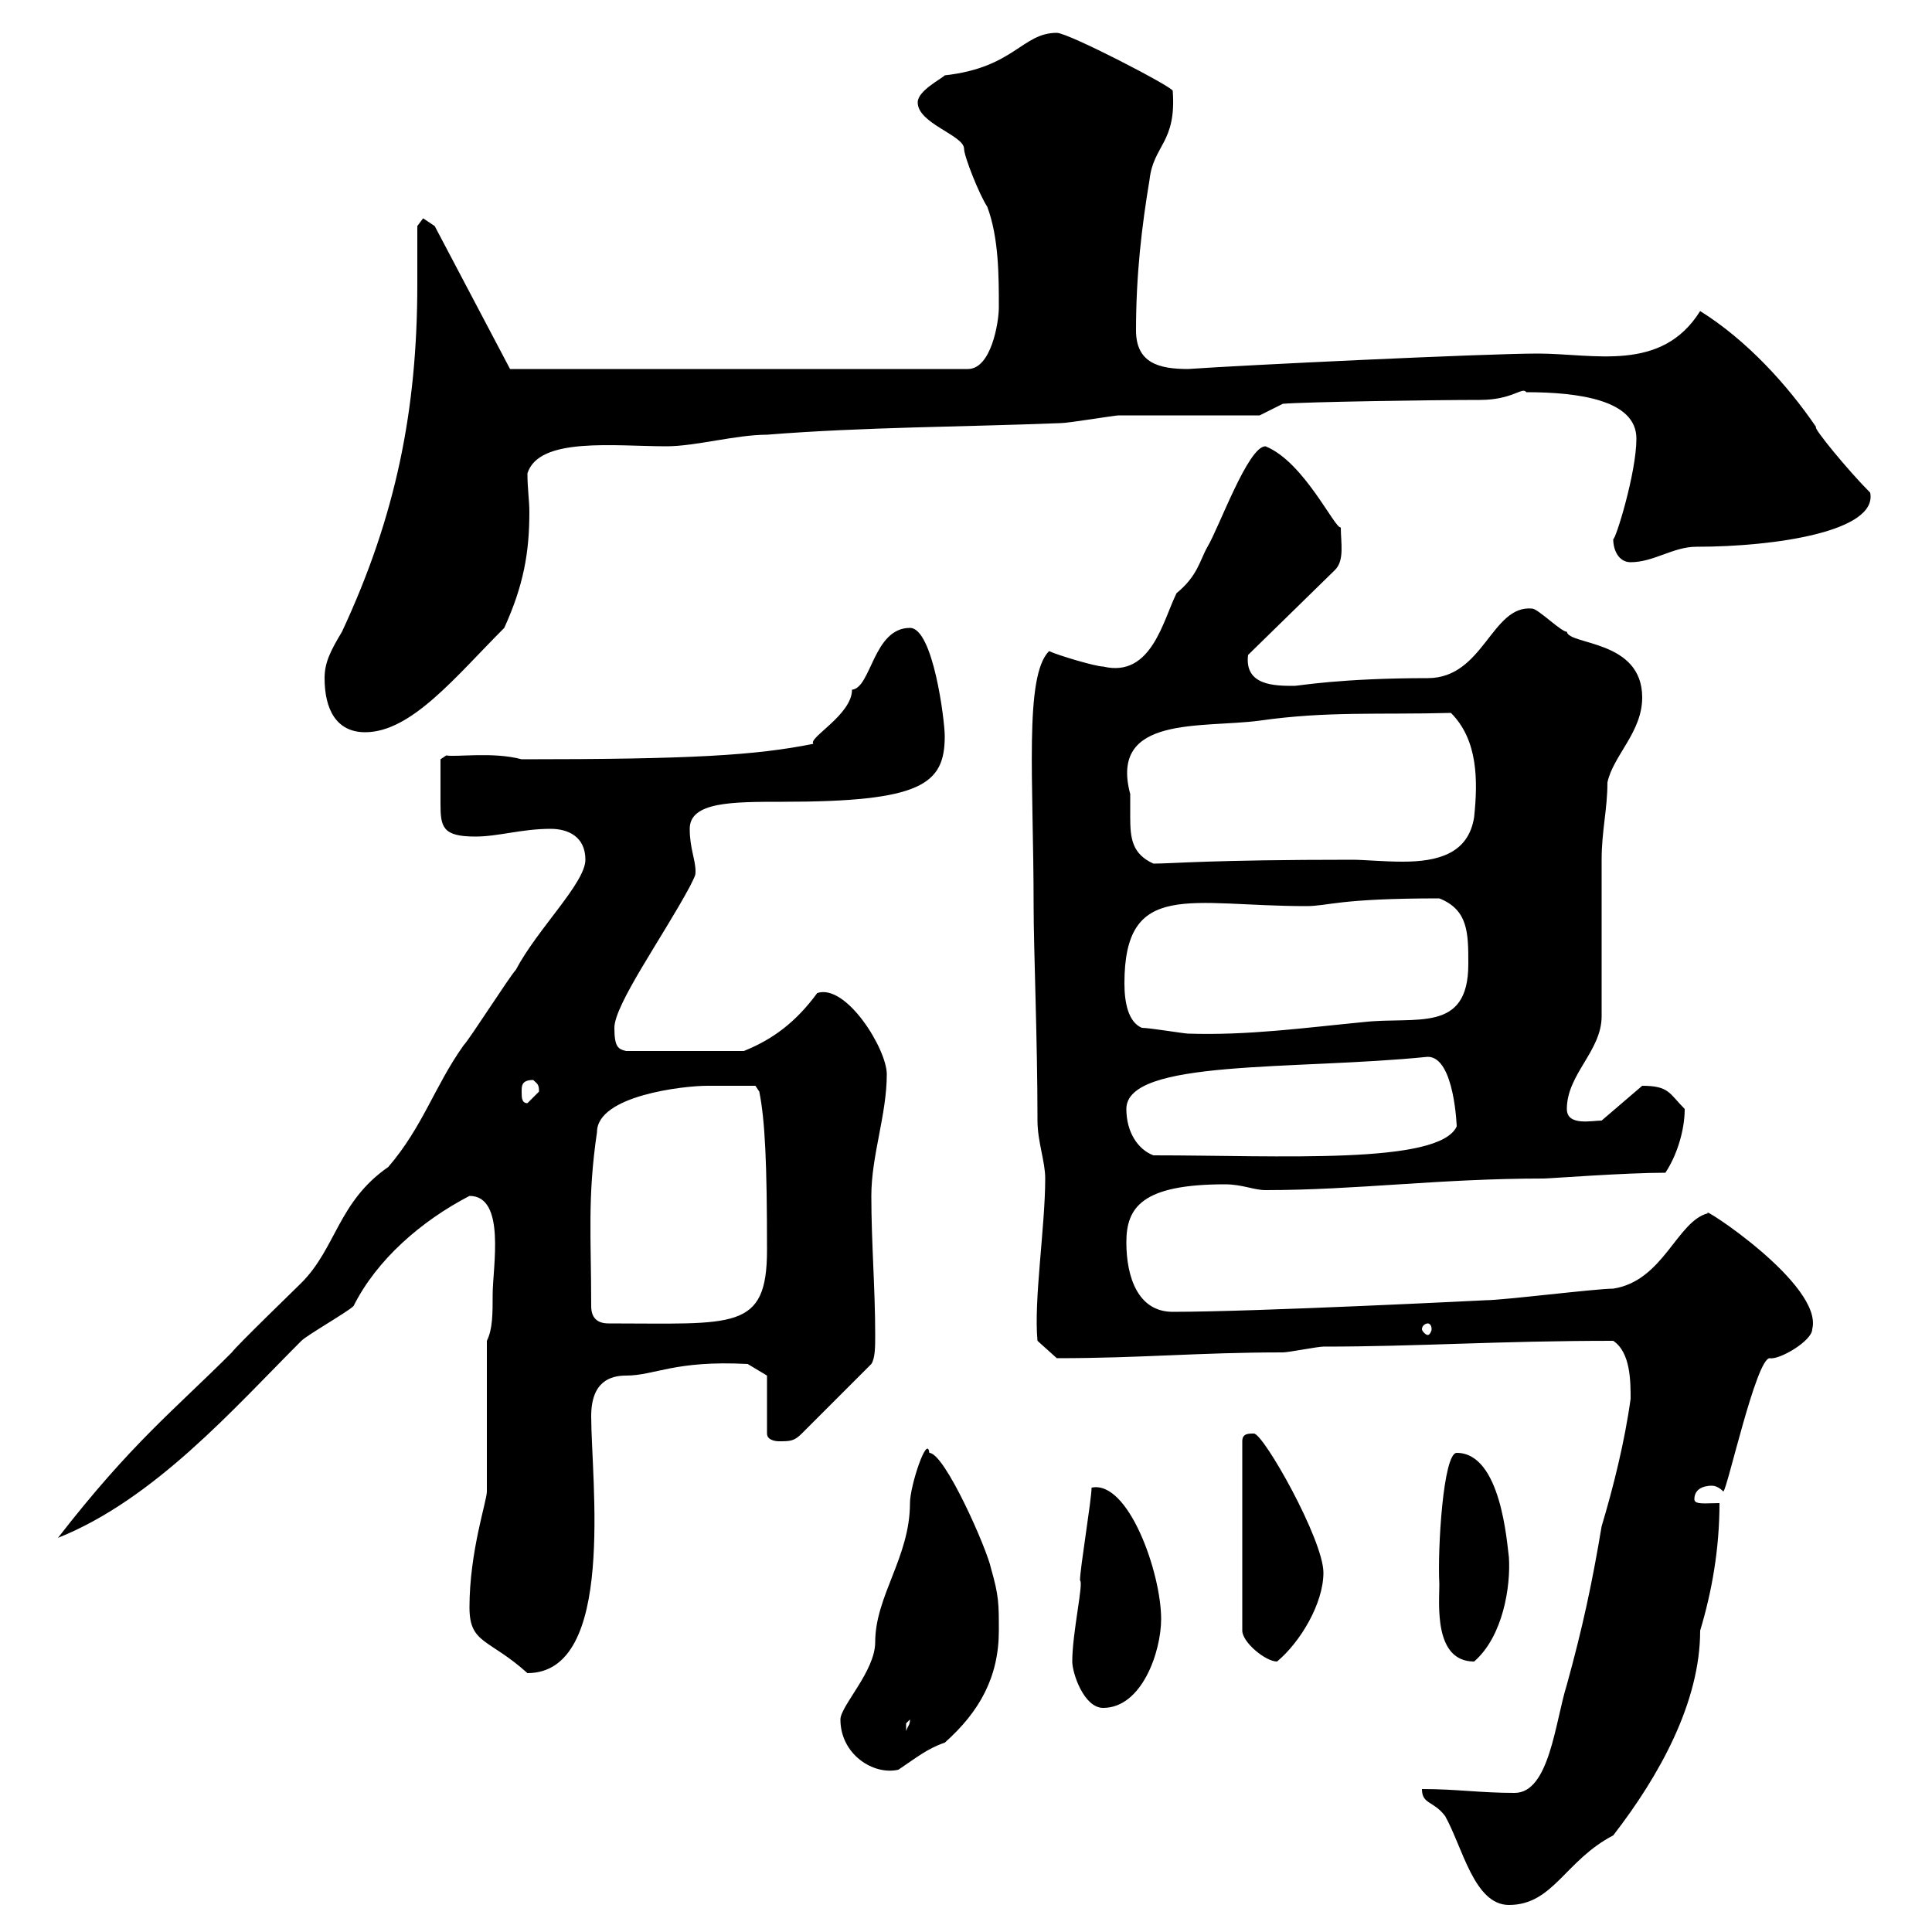 <svg xmlns="http://www.w3.org/2000/svg" xmlns:xlink="http://www.w3.org/1999/xlink" width="300" height="300"><path d="M220.80 277.80C220.80 280.20 222.60 279.60 224.40 282C227.10 286.80 228.90 295.80 234.30 295.80C241.20 295.80 243 288.90 250.50 285C257.70 275.70 264 264.30 264 253.20C265.80 247.20 267 240.60 267 233.40C264.90 233.40 263.10 233.70 263.10 232.80C263.10 230.70 265.50 230.70 265.80 230.70C266.40 230.70 267 231 267.60 231.60C268.20 231.30 272.70 210.90 274.80 210.90C276.30 211.20 281.40 208.20 281.40 206.40C283.20 199.50 263.70 186.90 265.20 188.40C260.40 189.60 258.30 198.90 250.50 200.10C247.80 200.10 233.40 201.90 230.70 201.90C230.70 201.90 195 203.70 182.10 203.70C176.70 203.70 174.90 198.30 174.90 192.90C174.90 187.50 177.30 183.90 190.20 183.90C192.90 183.90 194.70 184.80 196.50 184.80C210.60 184.80 223.50 183 239.70 183C240.60 183 252.30 182.10 258.60 182.10C260.40 179.40 261.60 175.50 261.60 172.20C259.20 169.80 259.20 168.60 255 168.60L248.70 174C247.20 174 243.30 174.90 243.30 172.20C243.30 166.80 248.70 163.20 248.70 157.80C248.70 154.20 248.70 137.10 248.70 133.50C248.70 129 249.60 125.70 249.60 121.50C250.50 117.30 255 113.70 255 108.30C255 99.30 243.60 100.20 243.30 98.10C242.40 98.10 238.80 94.50 237.90 94.50C231.60 93.90 230.40 105.30 221.70 105.30C208.20 105.30 201.60 106.50 201 106.50C198 106.50 193.20 106.50 193.80 101.70L207.30 88.50C208.80 87 208.20 84.30 208.20 81.90C207.30 82.20 202.50 71.70 196.50 69.30C193.80 69.30 189.30 81.90 187.50 84.90C186.30 87 186 89.40 182.70 92.10C180.60 96.30 178.80 105.30 171.30 103.50C170.10 103.50 164.10 101.70 162.90 101.10C159 105 160.50 121.20 160.50 140.70C160.50 147.30 161.10 161.40 161.10 174C161.10 177.30 162.30 180.30 162.30 183C162.30 190.50 160.50 201.90 161.10 208.20L164.10 210.90C177.30 210.90 186 210 199.20 210C200.10 210 204.60 209.10 205.50 209.10C220.20 209.10 232.50 208.20 250.50 208.20C253.20 210 253.20 214.50 253.20 217.20C252.30 223.80 250.50 231 248.70 237C247.20 246 245.70 252.90 243.30 261.60C241.50 267.30 240.60 278.40 235.20 278.40C229.80 278.40 226.20 277.80 220.80 277.80ZM130.50 267C130.50 272.40 135.60 275.70 139.50 274.80C142.20 273 144 271.50 146.70 270.60C152.10 265.80 155.10 260.40 155.10 253.20C155.10 249 155.10 247.80 153.90 243.60C153.30 240.60 146.70 225.60 144.30 225.60C144 222.60 141.30 230.70 141.30 233.40C141.30 241.80 135.90 247.80 135.90 255C135.90 259.50 130.50 264.90 130.50 267ZM141.30 267C141.30 267.90 141 267.90 140.70 268.80C140.70 268.80 140.70 268.80 140.70 267.60C140.70 267.60 141.30 267 141.30 267ZM166.50 258C166.50 259.80 168.30 265.20 171.30 265.20C177.30 265.20 180.30 256.50 180.30 251.40C180.30 244.20 175.20 229.80 169.50 231C169.50 232.80 167.70 243.60 167.70 245.40C168.30 245.70 166.50 253.50 166.50 258ZM72.90 249.60C72.90 255.30 75.90 254.40 81.90 259.80C95.70 259.80 91.80 229.80 91.80 219.90C91.80 214.50 94.80 213.60 97.20 213.60C101.70 213.60 104.70 211.20 116.10 211.80L119.10 213.60L119.10 222.60C119.10 223.80 120.90 223.80 120.90 223.80C122.70 223.80 123.30 223.80 124.50 222.60L135.30 211.80C135.90 210.90 135.90 209.10 135.90 207.30C135.90 200.10 135.30 192.90 135.30 185.70C135.30 179.40 137.70 173.10 137.70 166.80C137.70 162.90 131.40 152.70 126.90 154.20C123.60 158.70 120 161.40 115.50 163.20L97.20 163.20C96 162.90 95.40 162.60 95.40 159.60C95.40 156 102.90 145.50 107.10 137.70C108 135.90 108 135.90 108 135.30C108 133.50 107.10 131.70 107.10 128.70C107.10 124.50 113.70 124.50 121.50 124.50C143.10 124.50 146.70 121.80 146.70 114.30C146.70 111.90 144.90 97.50 141.30 97.50C135.60 97.50 135.30 106.80 132.30 107.10C132.30 111 125.40 114.60 126.30 115.50C117.30 117.30 107.40 117.90 81 117.90C76.50 116.70 70.80 117.60 69.30 117.30L68.40 117.90C68.40 119.70 68.40 123 68.40 124.80C68.40 128.40 68.70 129.90 73.80 129.90C77.40 129.90 81 128.70 85.50 128.70C88.20 128.70 90.90 129.90 90.90 133.50C90.90 137.10 83.40 144.30 80.10 150.60C79.20 151.50 72.90 161.40 72 162.30C67.50 168.60 65.70 174.90 60.30 181.20C52.50 186.60 52.20 193.80 46.80 199.20C45.90 200.10 36.60 209.10 36 210C27 219 20.40 224.10 9 238.80C24 232.80 36.30 218.70 46.80 208.20C47.70 207.30 54 203.70 54.90 202.80C58.50 195.60 65.40 189.60 72.90 185.70C78.60 185.70 76.50 196.80 76.50 201C76.50 204 76.50 206.40 75.60 208.20L75.60 231.60C75.60 233.10 72.90 240.90 72.90 249.60ZM194.70 222.60C193.80 222.60 192.90 222.60 192.90 223.80L192.90 253.20C192.90 255 196.50 258 198.30 258C201.90 255 205.50 249 205.50 244.20C205.50 239.10 196.20 222.60 194.70 222.60ZM223.50 246C223.50 249 222.60 258 228.90 258C233.40 254.10 234.60 246.30 234.30 241.80C234 239.70 233.10 225.60 226.20 225.60C224.10 225.60 223.20 240.60 223.50 246ZM221.70 205.50C222 205.50 222.30 205.80 222.30 206.40C222.30 206.70 222 207.30 221.70 207.30C221.40 207.30 220.80 206.70 220.80 206.40C220.80 205.80 221.40 205.50 221.70 205.50ZM91.80 202.80C91.80 192 91.20 186 92.70 175.80C92.70 170.10 106.20 168.60 109.80 168.60C110.70 168.60 116.40 168.60 117.30 168.60L117.90 169.50C118.80 174 119.10 180.60 119.10 194.10C119.10 206.70 114 205.50 94.50 205.50C92.70 205.50 91.80 204.60 91.80 202.80ZM174.90 172.20C174.90 164.40 201 166.20 221.70 164.10C225.90 164.10 226.20 175.20 226.20 174.90C223.50 180.90 198.60 179.40 179.10 179.40C176.70 178.50 174.90 175.80 174.90 172.20ZM81 169.50C81 168.60 81 167.70 82.80 167.70C83.40 168.30 83.70 168.30 83.70 169.50C83.70 169.50 81.90 171.30 81.90 171.30C81 171.30 81 170.40 81 169.50ZM177.30 159.60C175.20 158.70 174.60 155.70 174.60 152.70C174.60 136.50 184.80 140.70 202.80 140.70C206.40 140.70 207.60 139.50 223.50 139.50C228 141.30 228 144.90 228 149.70C228 160.50 219.90 157.80 211.80 158.70C202.50 159.60 193.80 160.80 184.50 160.50C183.90 160.50 178.50 159.60 177.30 159.60ZM175.50 123.30C172.20 111 186.60 113.10 195.60 111.90C206.10 110.40 214.20 111 225.30 110.70C229.50 114.90 229.50 121.20 228.90 126.90C228 132.60 223.20 133.80 217.80 133.80C214.80 133.80 211.80 133.50 210 133.50C187.80 133.50 182.10 134.10 179.10 134.10C175.80 132.60 175.50 130.20 175.50 126.90C175.50 125.70 175.50 124.50 175.50 123.30ZM50.40 105.30C50.40 110.10 52.20 113.70 56.70 113.70C63.90 113.70 70.80 105 78.30 97.50C81.30 90.90 82.20 85.80 82.20 79.50C82.20 77.70 81.90 75.90 81.90 73.50C83.70 67.80 95.40 69.30 103.50 69.30C108 69.30 114.30 67.50 119.10 67.50C134.10 66.30 149.70 66.30 164.70 65.70C165.90 65.70 173.10 64.50 173.70 64.50C177.30 64.50 192 64.50 195.60 64.50L199.20 62.70C202.80 62.40 222.60 62.10 229.80 62.10C234.90 62.10 236.40 60 237 60.90C245.10 60.90 254.10 62.10 254.10 68.10C254.10 73.50 250.80 84 250.50 83.70C250.50 85.50 251.40 87.30 253.20 87.30C256.80 87.30 259.80 84.90 263.40 84.90C275.70 84.90 291.60 82.50 290.40 76.50C287.10 73.20 281.40 66.30 282 66.30C277.50 59.70 271.20 52.80 264 48.30C258 57.90 247.50 54.90 238.80 54.90C230.70 54.90 192.90 56.70 184.50 57.30C180 57.30 176.40 56.40 176.40 51.30C176.40 42.60 177.30 35.10 178.50 27.90C179.10 22.50 182.70 22.20 182.10 14.10C182.10 13.50 165.90 5.10 164.10 5.10C158.70 5.10 157.50 10.50 146.70 11.70C146.10 12.30 142.50 14.10 142.50 15.90C142.50 19.20 149.70 21 149.70 23.10C149.70 24.30 152.10 30.30 153.30 32.10C155.10 36.90 155.10 42.90 155.10 47.70C155.10 50.10 153.90 57.30 150.30 57.30L79.20 57.30L67.50 35.10C67.50 35.10 65.70 33.90 65.70 33.90C65.70 33.90 64.80 35.10 64.80 35.10C64.80 38.40 64.80 41.10 64.80 44.10C64.80 63.60 61.50 80.10 53.10 98.10C51.30 101.10 50.40 102.90 50.40 105.30Z"/></svg>